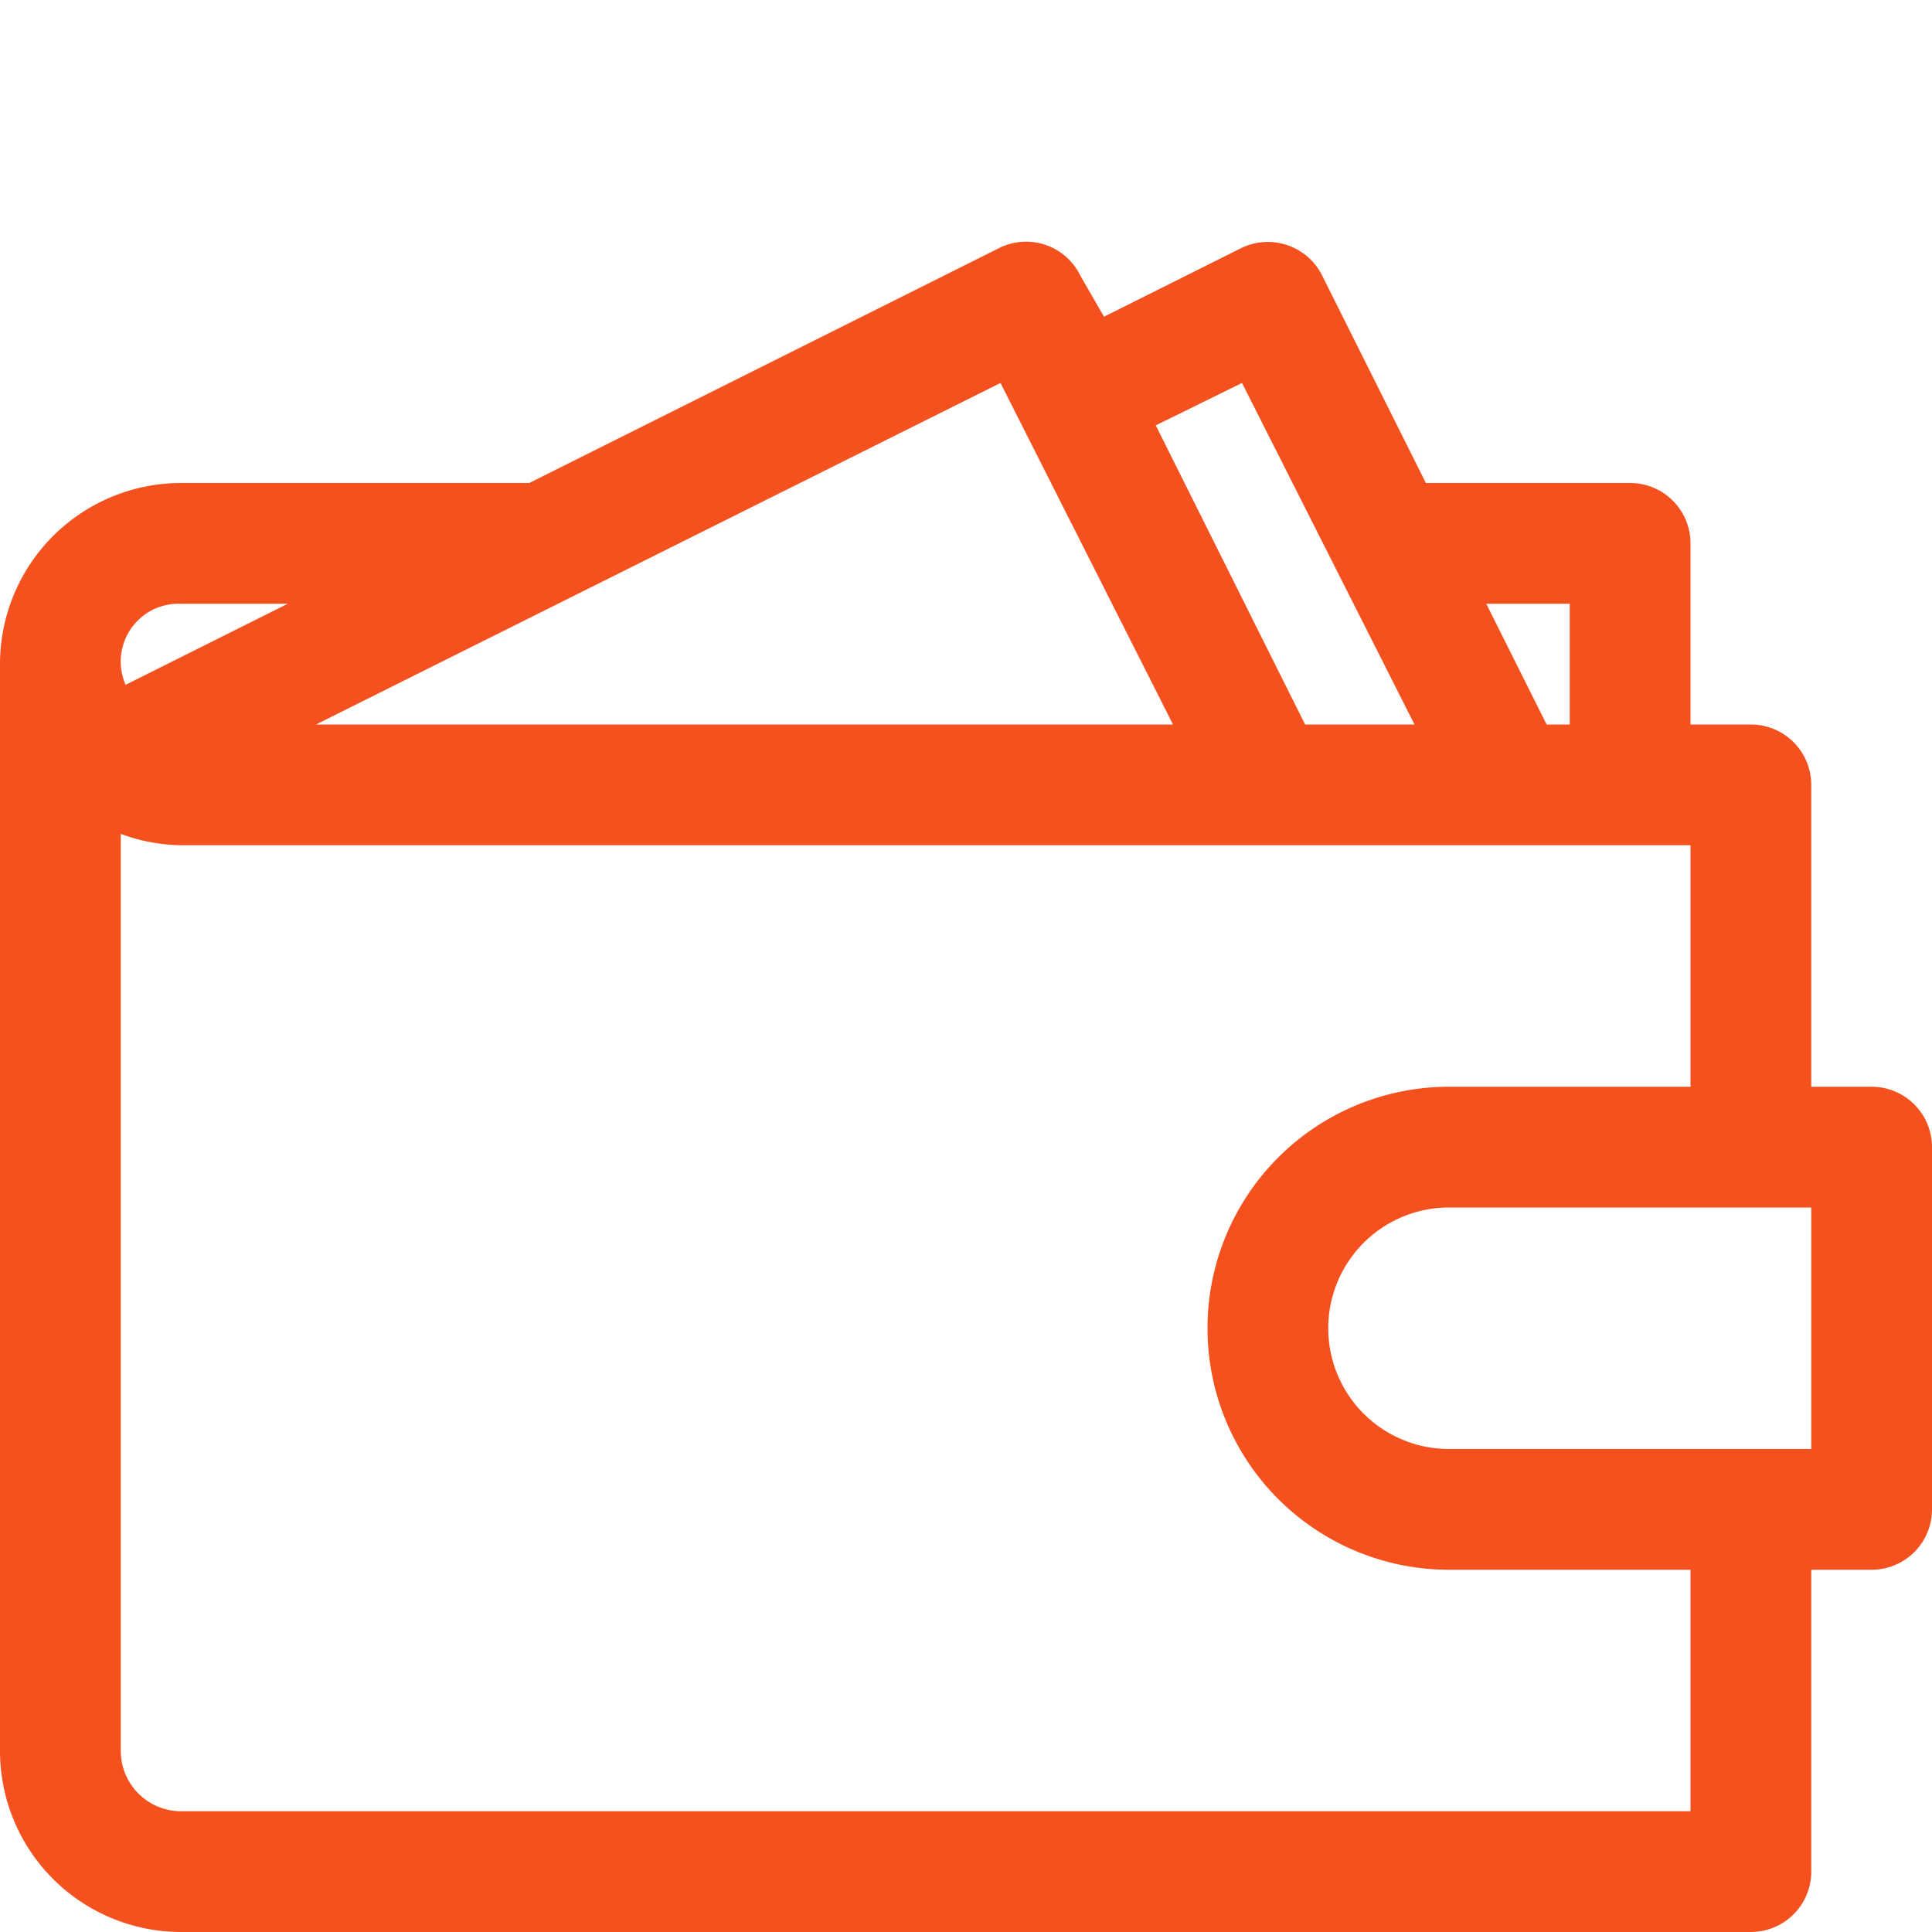 <svg xmlns="http://www.w3.org/2000/svg" id="&#x421;&#x43B;&#x43E;&#x439;_1" data-name="&#x421;&#x43B;&#x43E;&#x439; 1" viewBox="0 0 56 56"><defs><style>.cls-1{fill:#f4511e;}</style></defs><path class="cls-1" d="M54.25,31.5H52.5V22.75A1.75,1.75,0,0,0,50.75,21H49V15.75A1.75,1.75,0,0,0,47.25,14H41.33l-3-6A1.76,1.76,0,0,0,36,7.18h0l-4,2L31.32,8A1.75,1.75,0,0,0,29,7.17h0L15.34,14H5.25A5.25,5.25,0,0,0,0,19.25v31.5A5.25,5.25,0,0,0,5.25,56h45.5a1.75,1.75,0,0,0,1.75-1.75V45.5h1.75A1.75,1.75,0,0,0,56,43.75V33.25A1.75,1.75,0,0,0,54.25,31.5Zm-8.75-14V21h-.67l-1.75-3.5ZM36,11.1l5,9.9H37.83L33.5,12.33Zm-7,0,5,9.9H9.16ZM5.25,17.5H8.34l-4.7,2.35a1.68,1.68,0,0,1,.86-2.21A1.73,1.73,0,0,1,5.25,17.5ZM49,52.5H5.25A1.75,1.75,0,0,1,3.5,50.75V24.17a5.22,5.22,0,0,0,1.75.33H49v7H42a7,7,0,0,0,0,14h7ZM52.5,42H42a3.5,3.5,0,0,1,0-7H52.5Z"></path></svg>